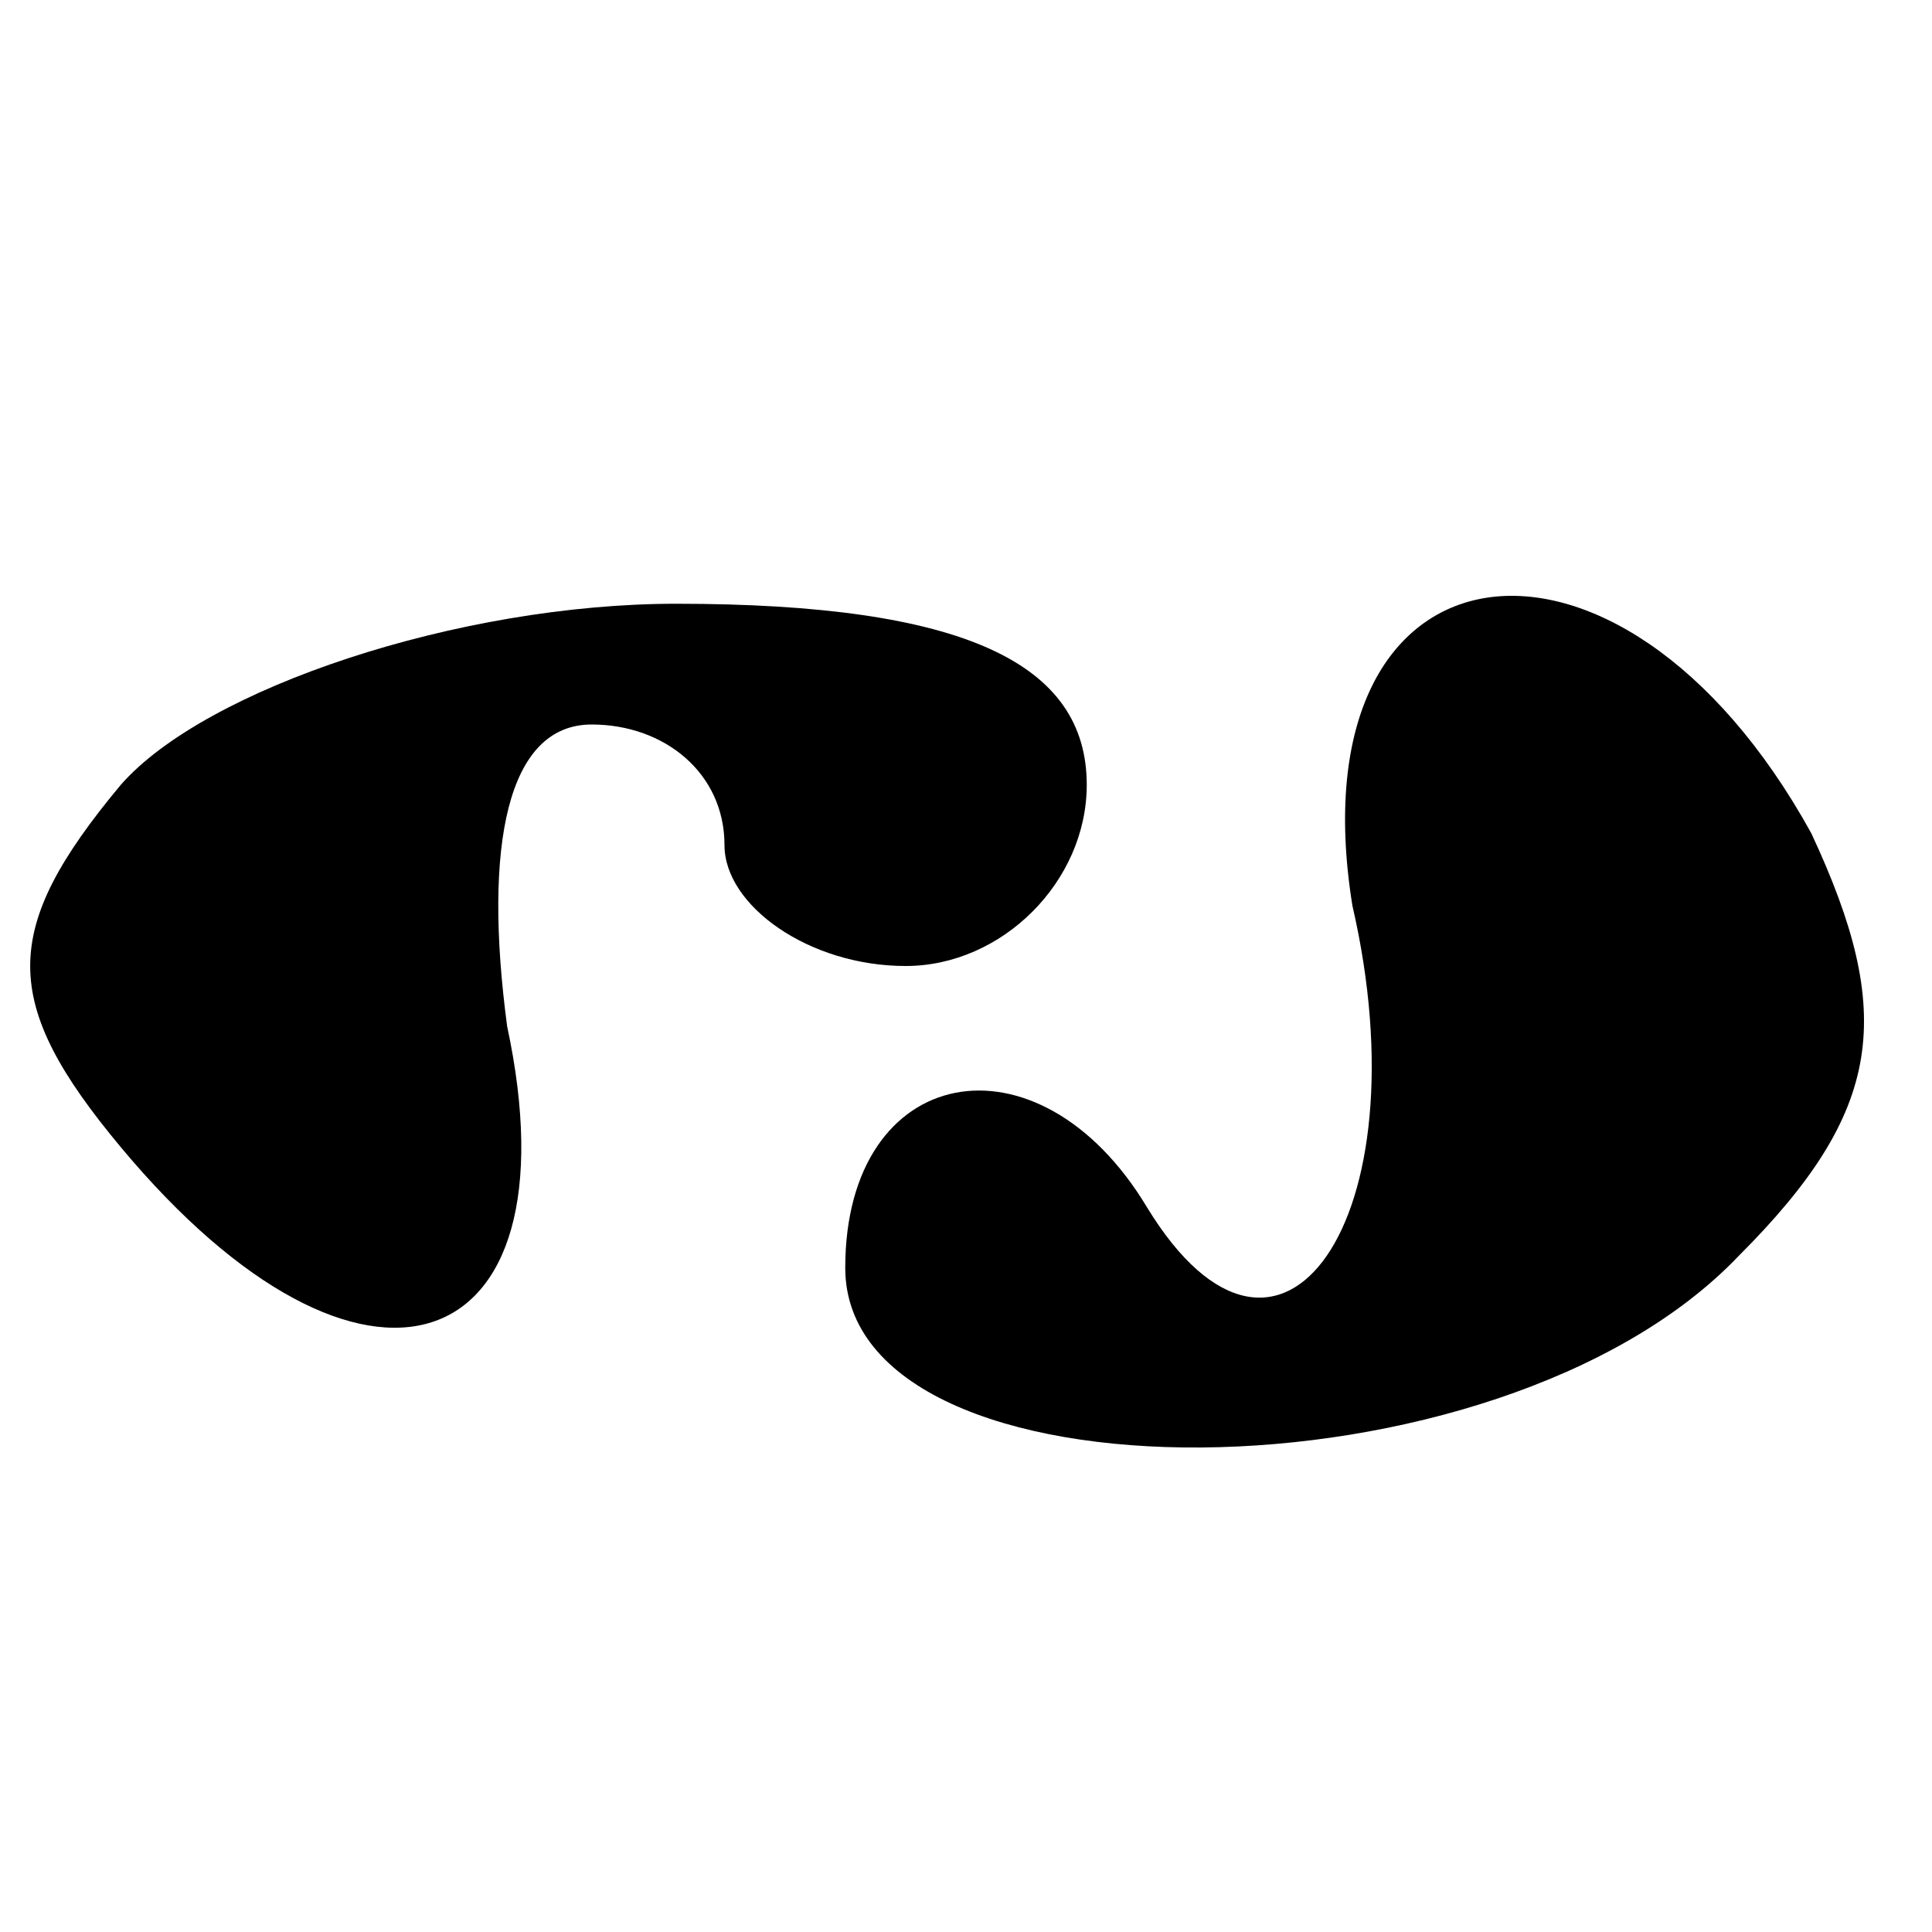 <?xml version="1.0" encoding="UTF-8"?> <svg xmlns="http://www.w3.org/2000/svg" xmlns:xlink="http://www.w3.org/1999/xlink" xmlns:svgjs="http://svgjs.com/svgjs" width="16pt" height="16pt"> <svg xmlns="http://www.w3.org/2000/svg" width="16pt" height="16pt" viewBox="0 0 16 16" preserveAspectRatio="xMidYMid meet"> <g transform="translate(0,16) scale(0.1,-0.1)" fill="#000000" stroke="none"> <path d="M10 95 c-10 -12 -10 -18 0 -30 20 -24 38 -18 32 10 -2 15 0 25 7 25 6 0 11 -4 11 -10 0 -5 7 -10 15 -10 8 0 15 7 15 15 0 10 -10 15 -34 15 -18 0 -39 -7 -46 -15z"></path> <path d="M112 85 c6 -26 -6 -43 -17 -25 -9 15 -25 12 -25 -5 0 -20 54 -20 74 1 12 12 13 20 6 35 -16 29 -43 25 -38 -6z"></path> </g> </svg> <style>@media (prefers-color-scheme: light) { :root { filter: none; } } @media (prefers-color-scheme: dark) { :root { filter: invert(100%); } } </style> </svg> 